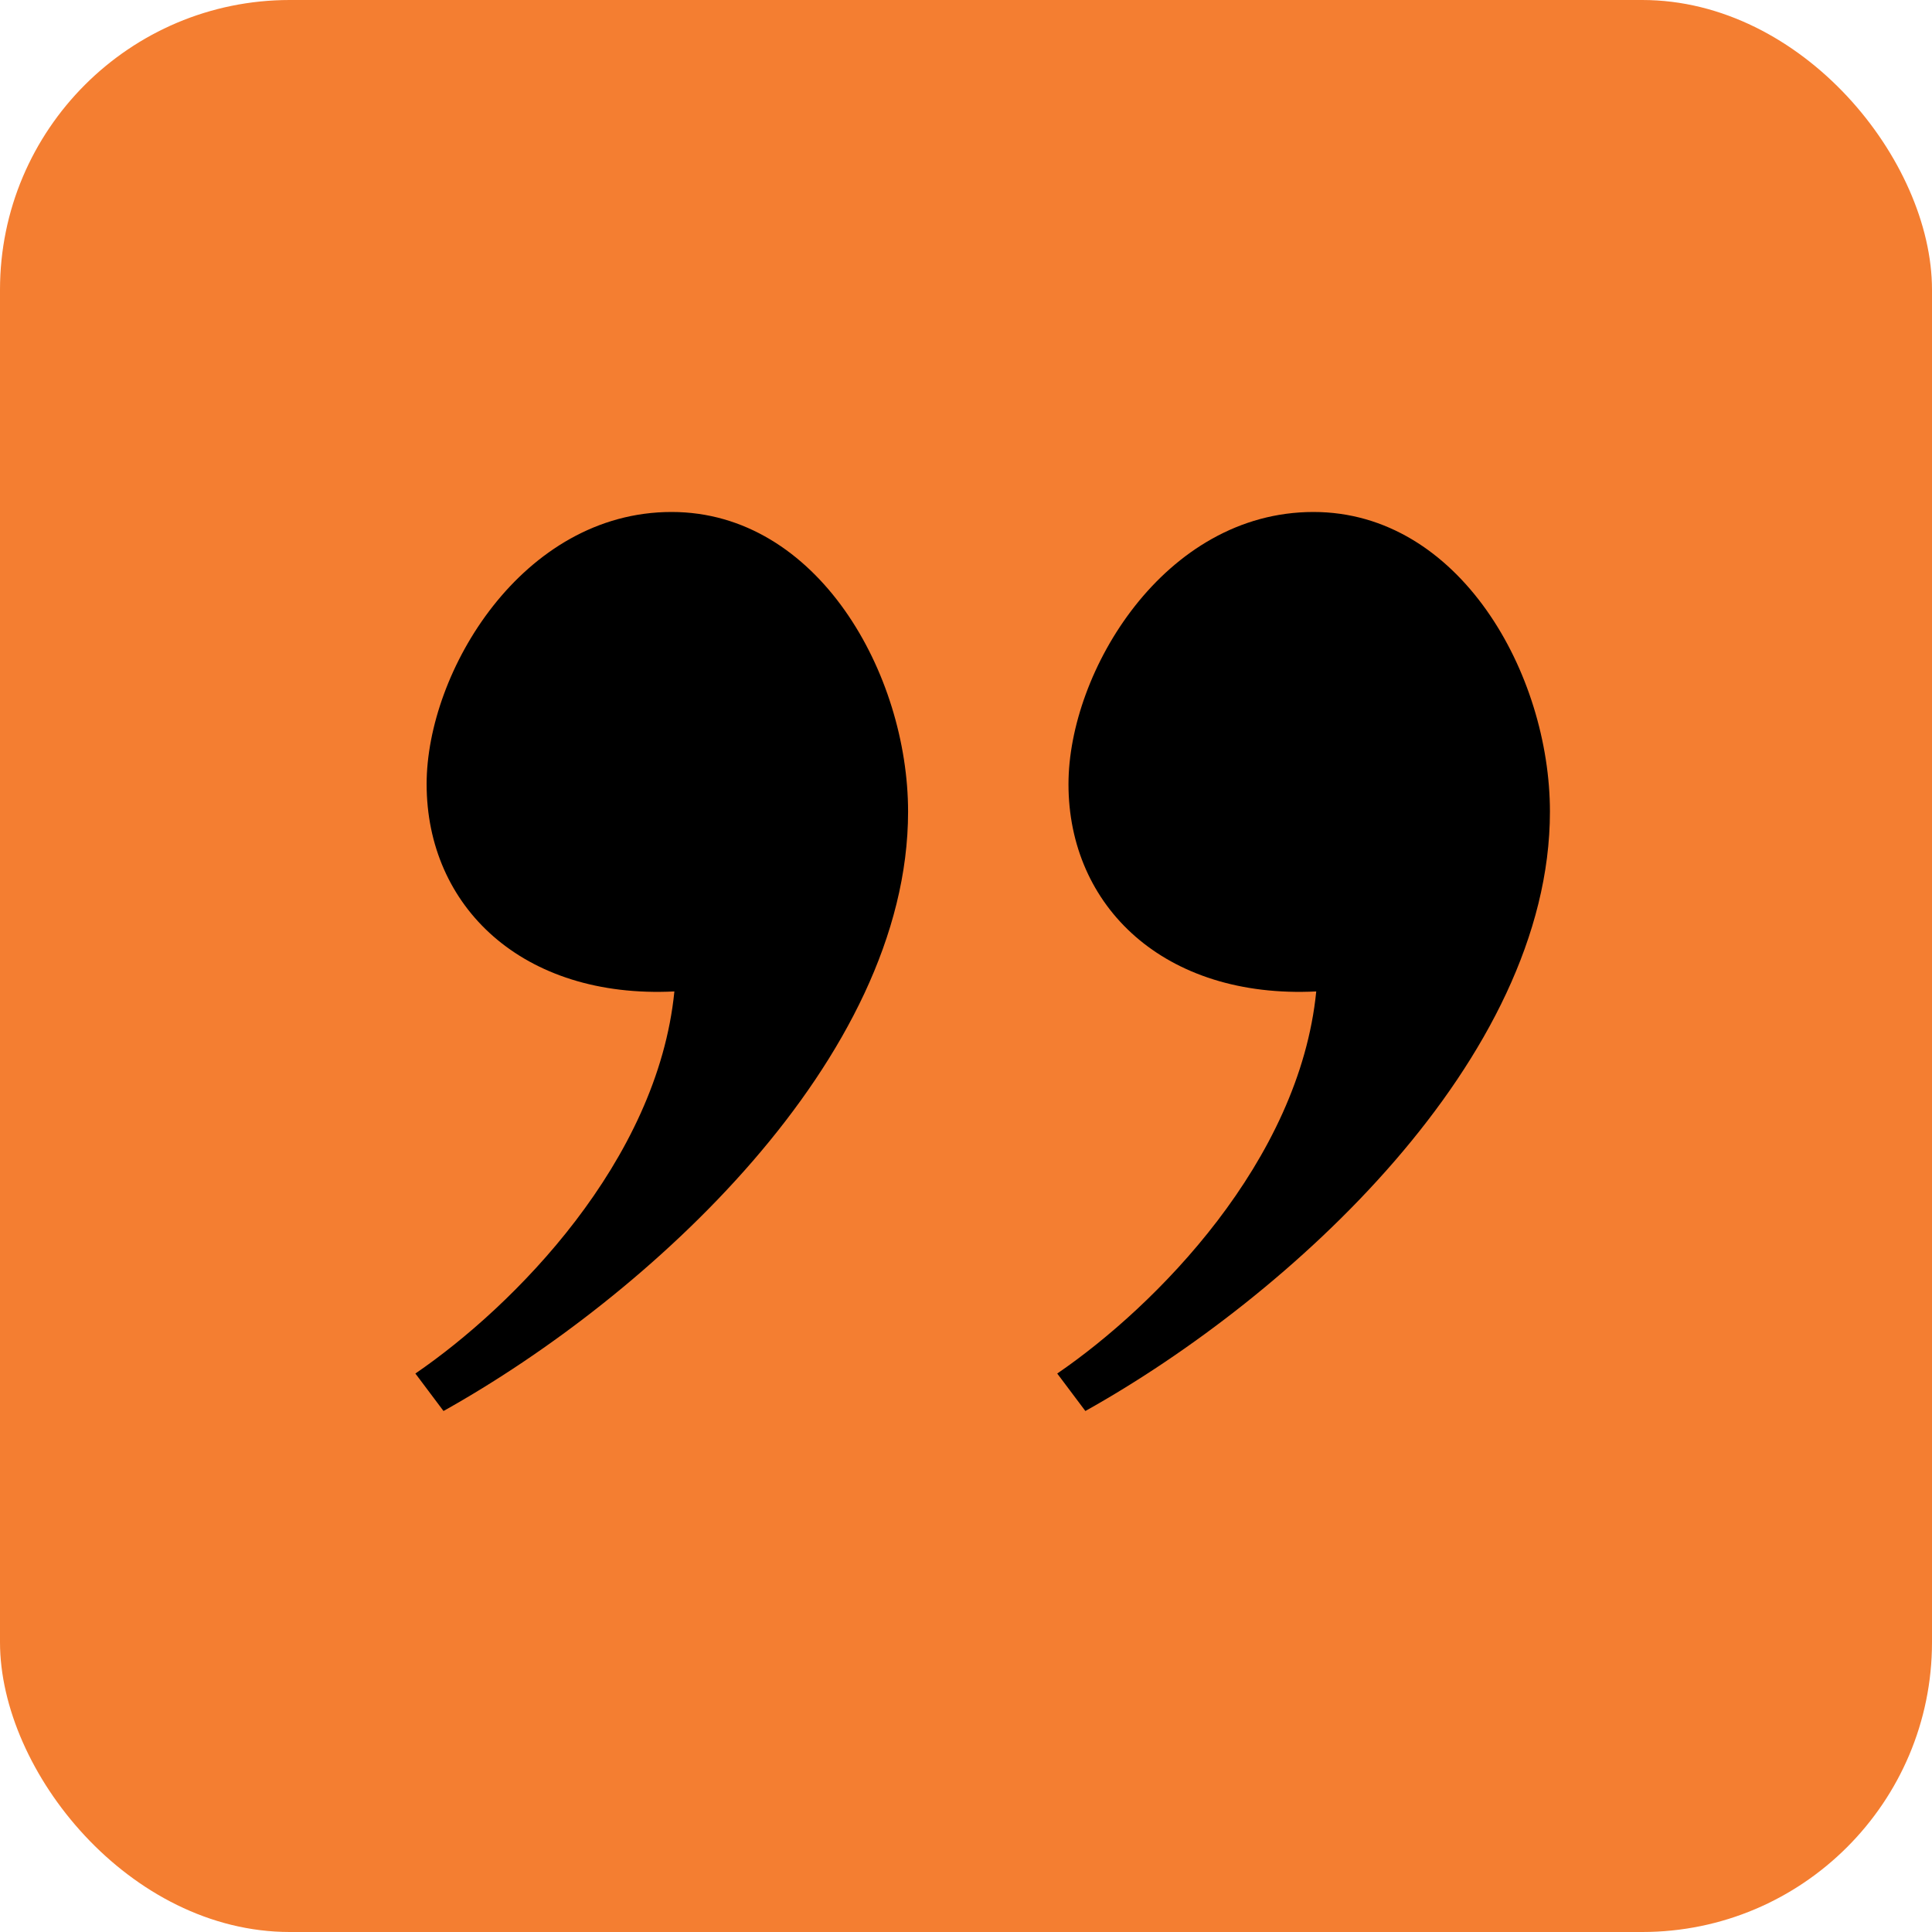 <svg xmlns="http://www.w3.org/2000/svg" width="200" height="200" viewBox="0 0 200 200">
    <g fill="none" fill-rule="evenodd">
        <rect width="200" height="200" fill="#F47E31" rx="30"/>
        <path fill="#000" d="M44.165 81.176c0 12.665 9.908 22.233 25.647 21.458C68.065 120.214 53.2 135.21 43 142.187l2.912 3.879c21.28-11.891 48.092-36.454 48.092-62.046C94.004 69.799 84.678 53 69.52 53c-15.448 0-25.356 16.539-25.356 28.176m66.445 0c0 12.665 9.909 22.233 25.648 21.458-1.747 17.58-16.613 32.575-26.813 39.553l2.913 3.879c21.273-11.891 48.091-36.454 48.091-62.046 0-14.221-9.326-31.02-24.482-31.02-15.448 0-25.357 16.539-25.357 28.176"/>
    </g>
</svg>
